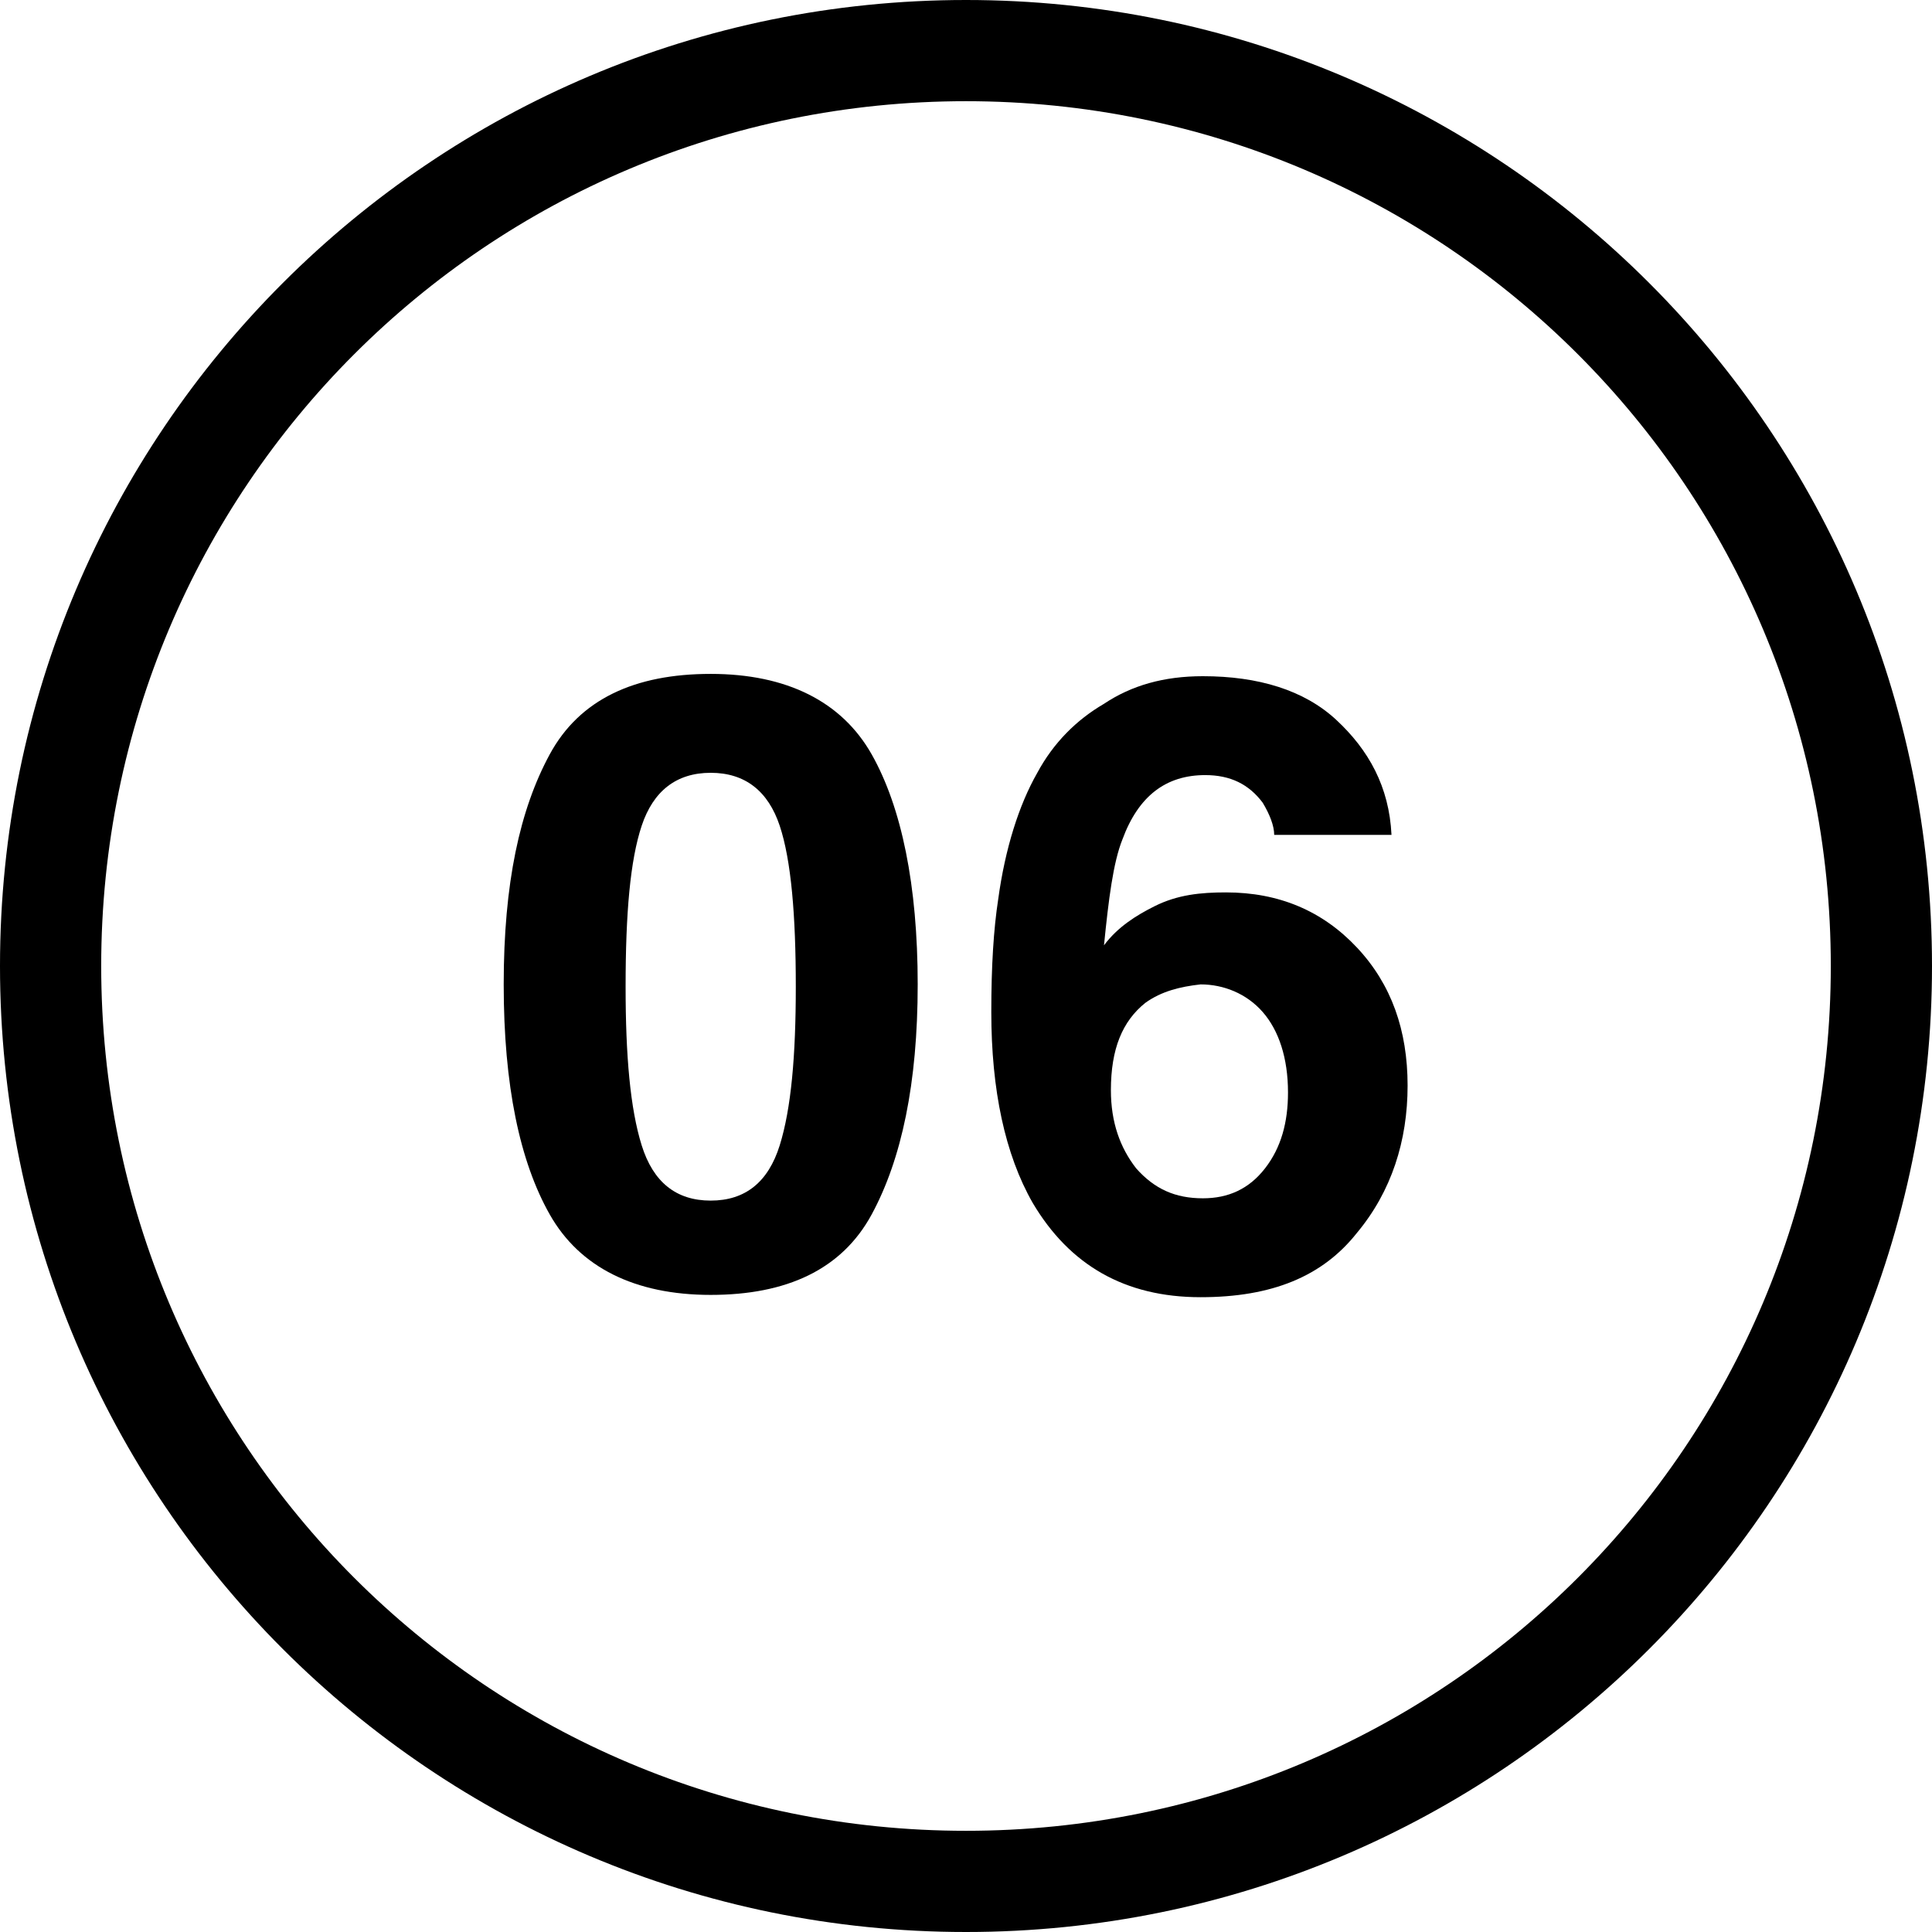 <?xml version="1.0" encoding="utf-8"?>
<!-- Generator: Adobe Illustrator 27.4.1, SVG Export Plug-In . SVG Version: 6.00 Build 0)  -->
<svg version="1.1" id="レイヤー_1" xmlns="http://www.w3.org/2000/svg" xmlns:xlink="http://www.w3.org/1999/xlink" x="0px"
	 y="0px" viewBox="0 0 84 84" style="enable-background:new 0 0 84 84;" xml:space="preserve">
<g>
	<g>
		<path d="M30.9,56.3c-3.3,0-5.7-1.2-7-3.5c-1.3-2.3-2-5.6-2-10s0.7-7.6,2-10s3.7-3.5,7-3.5s5.7,1.2,7,3.5c1.3,2.3,2,5.7,2,10
			s-0.7,7.6-2,10C36.6,55.2,34.2,56.3,30.9,56.3z M33.9,49.8c0.5-1.6,0.7-3.9,0.7-6.9c0-3.1-0.2-5.5-0.7-7c-0.5-1.5-1.5-2.3-3-2.3
			c-1.5,0-2.5,0.8-3,2.3c-0.5,1.5-0.7,3.8-0.7,7c0,3,0.2,5.3,0.7,6.9c0.5,1.6,1.5,2.4,3,2.4C32.4,52.2,33.4,51.4,33.9,49.8z"/>
		<path d="M53.3,38.8c2.3,0,4.2,0.8,5.7,2.4c1.5,1.6,2.2,3.6,2.2,6c0,2.4-0.7,4.6-2.2,6.4c-1.5,1.9-3.7,2.8-6.8,2.8
			c-3.3,0-5.7-1.4-7.3-4.1c-1.2-2.1-1.8-4.9-1.8-8.3c0-2,0.1-3.6,0.3-4.9c0.3-2.2,0.9-4.1,1.7-5.5c0.7-1.3,1.7-2.3,2.9-3
			c1.2-0.8,2.6-1.2,4.3-1.2c2.4,0,4.4,0.6,5.8,1.9s2.3,2.9,2.4,5h-5.1c0-0.4-0.2-0.9-0.5-1.4c-0.6-0.8-1.4-1.2-2.5-1.2
			c-1.7,0-2.9,0.9-3.6,2.8c-0.4,1-0.6,2.6-0.8,4.6c0.6-0.8,1.4-1.3,2.2-1.7C51.2,38.9,52.2,38.8,53.3,38.8z M49.8,43.6
			c-1,0.8-1.5,2-1.5,3.8c0,1.4,0.4,2.5,1.1,3.4c0.8,0.9,1.7,1.3,2.9,1.3c1.1,0,2-0.4,2.7-1.3c0.7-0.9,1-2,1-3.3
			c0-1.5-0.4-2.7-1.1-3.5c-0.7-0.8-1.7-1.2-2.7-1.2C51.3,42.9,50.5,43.1,49.8,43.6z"/>
	</g>
	<path d="M42,84C18.8,84,0,65.2,0,42S18.8,0,42,0s42,18.8,42,42S65.2,84,42,84z M42,4.4C21.2,4.4,4.4,21.2,4.4,42S21.2,79.6,42,79.6
		S79.6,62.8,79.6,42S62.8,4.4,42,4.4z"/>
</g>
</svg>
